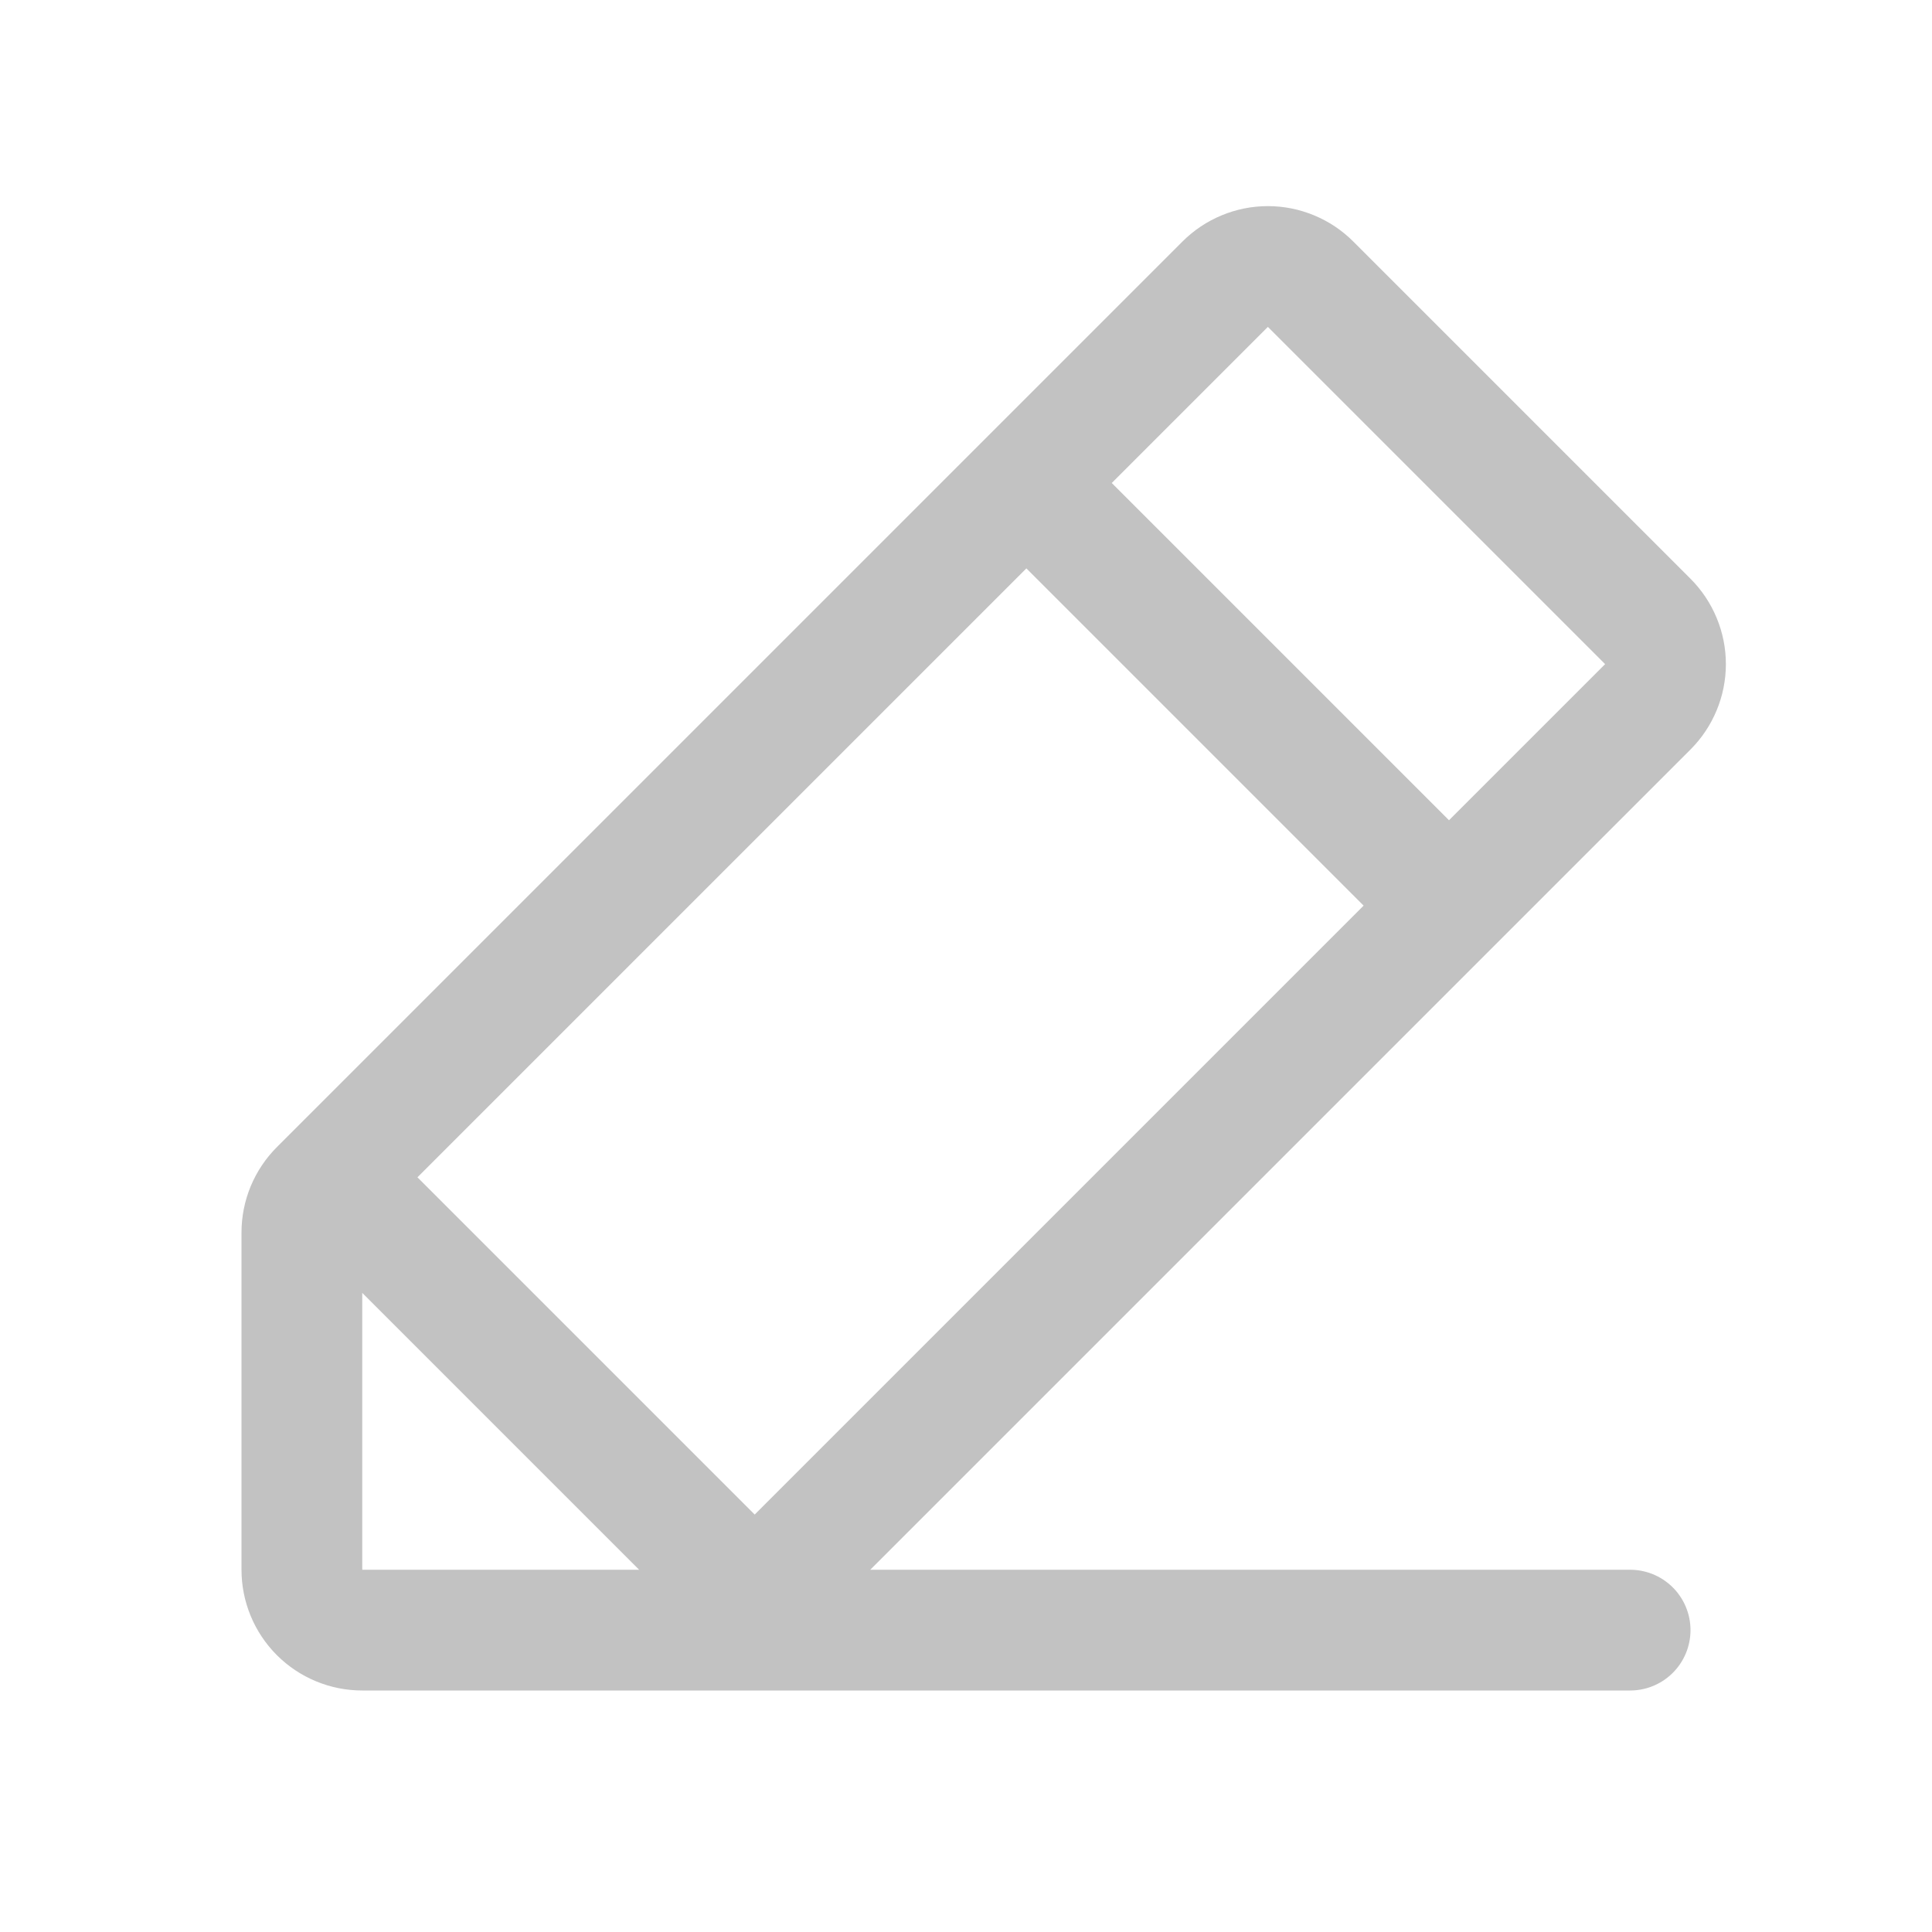 <?xml version="1.0" encoding="UTF-8"?> <svg xmlns="http://www.w3.org/2000/svg" width="48" height="48" viewBox="0 0 48 48" fill="none"><g clip-path="url(#clip0_299_43)"><path d="M18 40.5H9C8.602 40.5 8.221 40.342 7.939 40.061C7.658 39.779 7.5 39.398 7.5 39V30.621C7.5 30.424 7.539 30.229 7.614 30.047C7.69 29.865 7.8 29.7 7.939 29.561L30.439 7.061C30.579 6.921 30.744 6.811 30.926 6.736C31.108 6.66 31.303 6.621 31.5 6.621C31.697 6.621 31.892 6.66 32.074 6.736C32.256 6.811 32.421 6.921 32.561 7.061L40.939 15.439C41.079 15.579 41.189 15.744 41.264 15.926C41.34 16.108 41.379 16.303 41.379 16.5C41.379 16.697 41.34 16.892 41.264 17.074C41.189 17.256 41.079 17.421 40.939 17.561L18 40.5ZM18 40.5H40.5M25.5 12L36 22.5M8.25 29.25L19.5 40.5" stroke="#C2C2C2" stroke-width="3" stroke-linecap="round" stroke-linejoin="round"></path></g><defs><clipPath id="clip0_299_43"><rect width="48" height="48" fill="white"></rect></clipPath></defs></svg> 